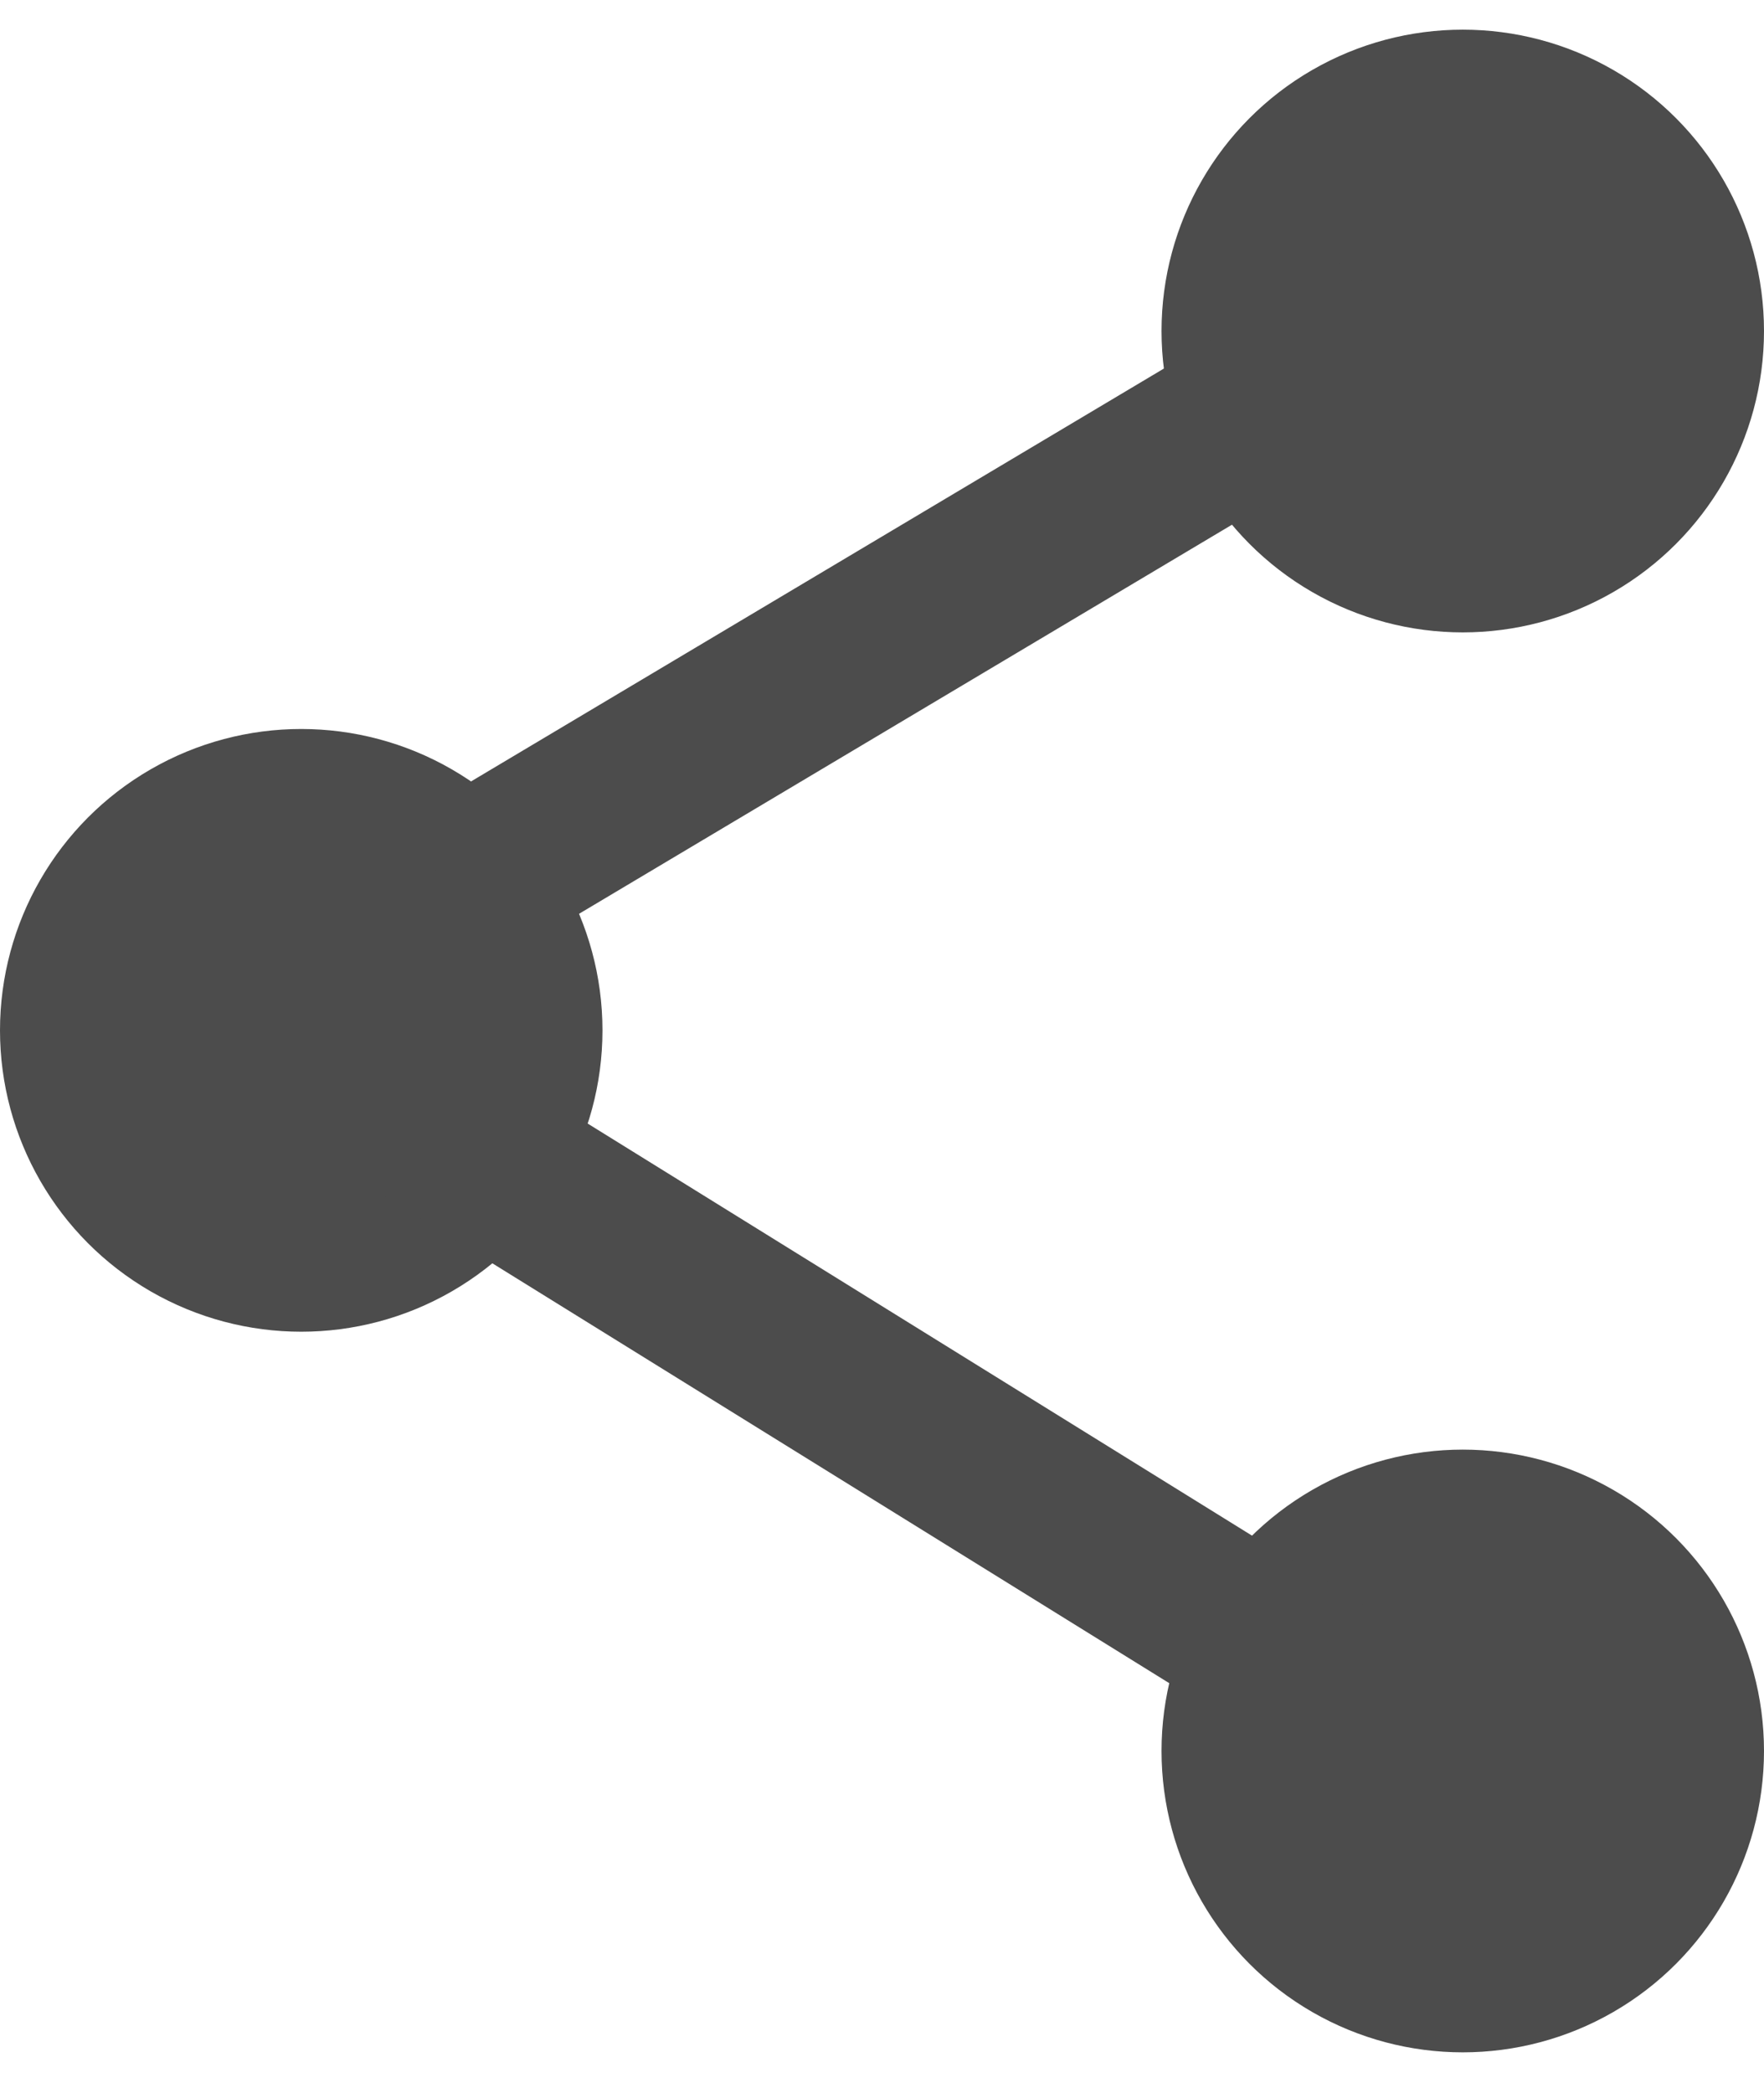 <?xml version="1.0" encoding="utf-8"?>
<!-- Generator: Adobe Illustrator 16.0.0, SVG Export Plug-In . SVG Version: 6.00 Build 0)  -->
<!DOCTYPE svg PUBLIC "-//W3C//DTD SVG 1.1//EN" "http://www.w3.org/Graphics/SVG/1.1/DTD/svg11.dtd">
<svg version="1.1" id="Capa_1" xmlns="http://www.w3.org/2000/svg" xmlns:xlink="http://www.w3.org/1999/xlink" x="0px" y="0px"
	 width="20.882px" height="24.766px" viewBox="0 570.515 20.882 24.766" enable-background="new 0 570.515 20.882 24.766"
	 xml:space="preserve">
<circle fill="#4C4C4C" cx="3.566" cy="582.707" r="3.566"/>
<circle fill="#4C4C4C" cx="17.316" cy="574.432" r="3.566"/>
<circle fill="#4C4C4C" cx="17.316" cy="591.234" r="3.566"/>
<line fill="none" stroke="#4C4C4C" stroke-width="2" stroke-miterlimit="10" x1="5.32" y1="581.078" x2="16.479" y2="574.431"/>
<line fill="none" stroke="#4C4C4C" stroke-width="2" stroke-miterlimit="10" x1="4.382" y1="583.39" x2="17.075" y2="591.26"/>
</svg>

